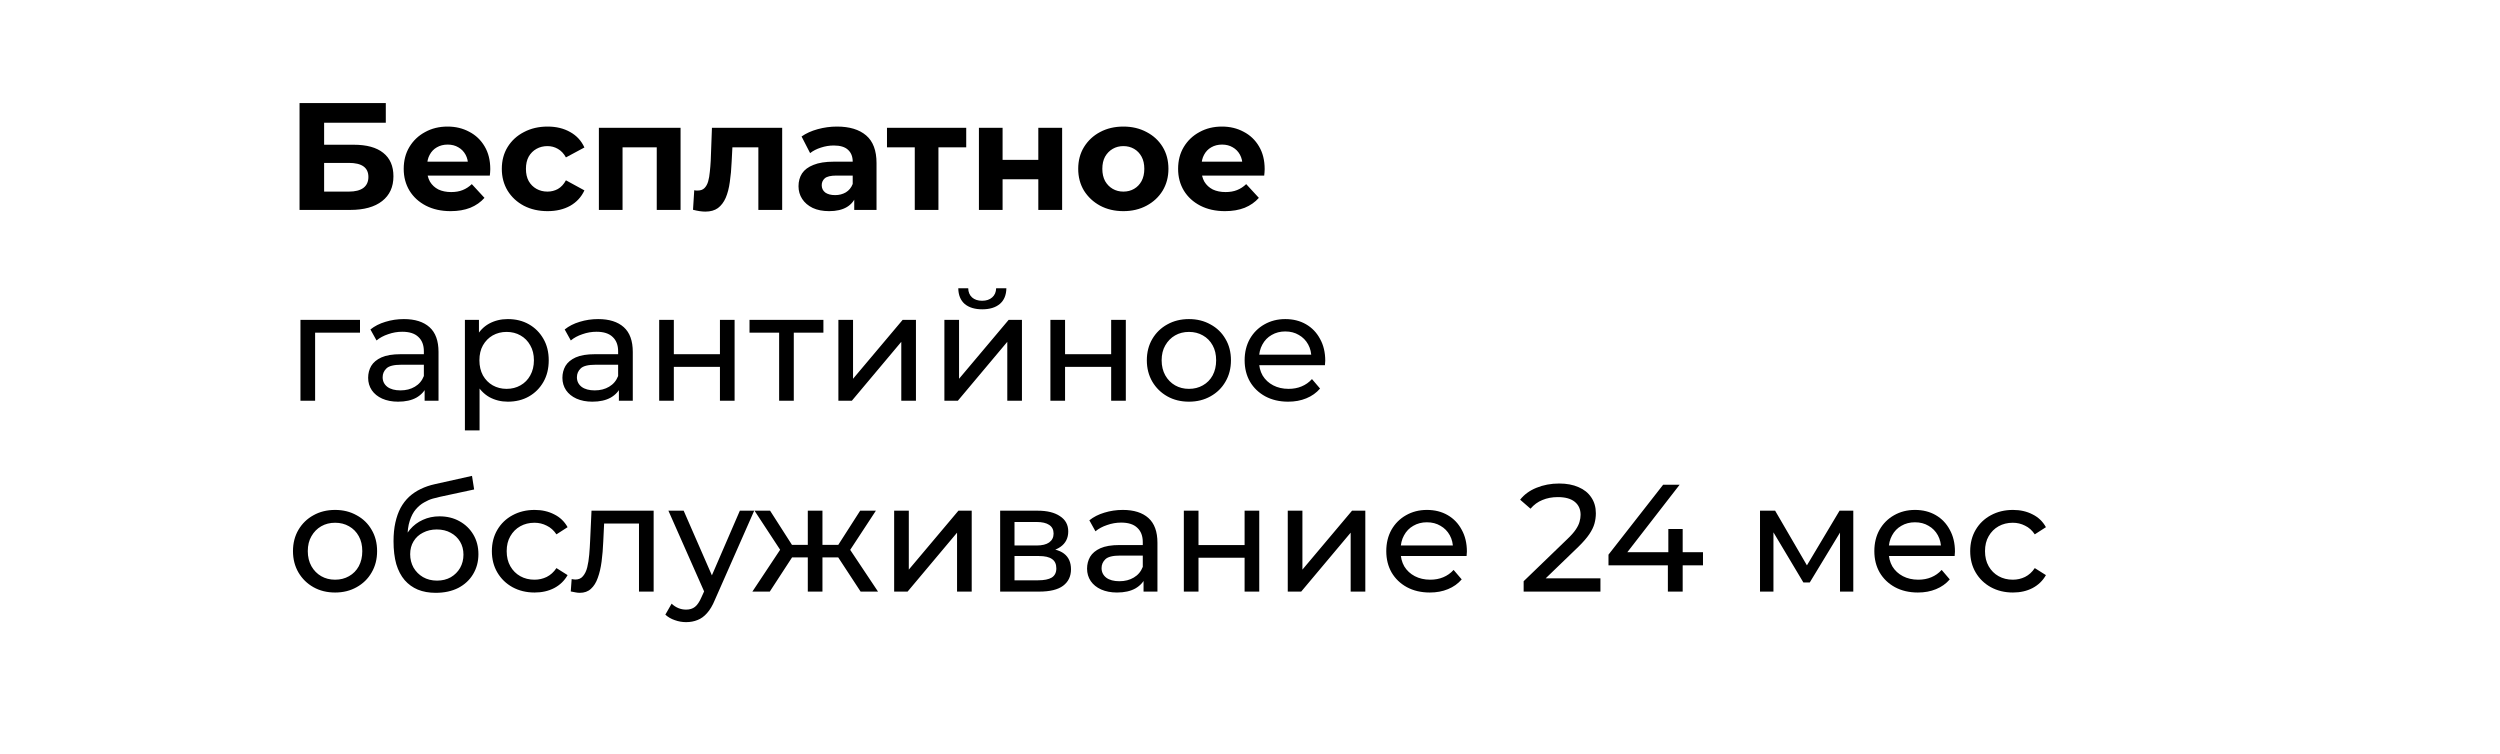 <?xml version="1.0" encoding="UTF-8"?> <svg xmlns="http://www.w3.org/2000/svg" width="262" height="79" viewBox="0 0 262 79" fill="none"><g clip-path="url(#clip0_6010_6)"><g filter="url(#filter0_d_6010_6)"><path d="M222.5 0H39.5C19.894 0 4 15.894 4 35.5C4 55.106 19.894 71 39.5 71H222.5C242.106 71 258 55.106 258 35.5C258 15.894 242.106 0 222.5 0Z" fill="white"></path></g><path d="M31.392 22V10.8H40.432V12.864H33.968V15.168H37.072C38.427 15.168 39.456 15.451 40.16 16.016C40.875 16.581 41.232 17.403 41.232 18.48C41.232 19.589 40.837 20.453 40.048 21.072C39.259 21.691 38.144 22 36.704 22H31.392ZM33.968 20.08H36.56C37.221 20.08 37.728 19.952 38.08 19.696C38.432 19.429 38.608 19.045 38.608 18.544C38.608 17.563 37.925 17.072 36.56 17.072H33.968V20.08ZM47.221 22.128C46.239 22.128 45.375 21.936 44.629 21.552C43.893 21.168 43.322 20.645 42.917 19.984C42.511 19.312 42.309 18.549 42.309 17.696C42.309 16.832 42.506 16.069 42.901 15.408C43.306 14.736 43.855 14.213 44.549 13.84C45.242 13.456 46.026 13.264 46.901 13.264C47.743 13.264 48.501 13.445 49.173 13.808C49.855 14.16 50.394 14.672 50.789 15.344C51.183 16.005 51.381 16.8 51.381 17.728C51.381 17.824 51.375 17.936 51.365 18.064C51.354 18.181 51.343 18.293 51.333 18.4H44.341V16.944H50.021L49.061 17.376C49.061 16.928 48.97 16.539 48.789 16.208C48.607 15.877 48.357 15.621 48.037 15.44C47.717 15.248 47.343 15.152 46.917 15.152C46.49 15.152 46.111 15.248 45.781 15.44C45.461 15.621 45.21 15.883 45.029 16.224C44.847 16.555 44.757 16.949 44.757 17.408V17.792C44.757 18.261 44.858 18.677 45.061 19.04C45.274 19.392 45.567 19.664 45.941 19.856C46.325 20.037 46.773 20.128 47.285 20.128C47.743 20.128 48.143 20.059 48.485 19.92C48.837 19.781 49.157 19.573 49.445 19.296L50.773 20.736C50.378 21.184 49.882 21.531 49.285 21.776C48.687 22.011 47.999 22.128 47.221 22.128ZM57.39 22.128C56.462 22.128 55.635 21.941 54.91 21.568C54.184 21.184 53.614 20.656 53.198 19.984C52.792 19.312 52.59 18.549 52.59 17.696C52.59 16.832 52.792 16.069 53.198 15.408C53.614 14.736 54.184 14.213 54.91 13.84C55.635 13.456 56.462 13.264 57.39 13.264C58.297 13.264 59.086 13.456 59.758 13.84C60.43 14.213 60.926 14.752 61.246 15.456L59.31 16.496C59.086 16.091 58.803 15.792 58.462 15.6C58.131 15.408 57.769 15.312 57.374 15.312C56.947 15.312 56.563 15.408 56.222 15.6C55.88 15.792 55.608 16.064 55.406 16.416C55.214 16.768 55.118 17.195 55.118 17.696C55.118 18.197 55.214 18.624 55.406 18.976C55.608 19.328 55.88 19.6 56.222 19.792C56.563 19.984 56.947 20.08 57.374 20.08C57.769 20.08 58.131 19.989 58.462 19.808C58.803 19.616 59.086 19.312 59.31 18.896L61.246 19.952C60.926 20.645 60.43 21.184 59.758 21.568C59.086 21.941 58.297 22.128 57.39 22.128ZM62.763 22V13.392H71.323V22H68.827V14.88L69.387 15.44H64.683L65.243 14.88V22H62.763ZM72.628 21.984L72.756 19.936C72.82 19.947 72.884 19.957 72.948 19.968C73.012 19.968 73.07 19.968 73.124 19.968C73.422 19.968 73.657 19.883 73.828 19.712C73.998 19.541 74.126 19.312 74.212 19.024C74.297 18.725 74.356 18.389 74.388 18.016C74.43 17.643 74.462 17.253 74.484 16.848L74.612 13.392H81.972V22H79.476V14.832L80.036 15.44H76.26L76.788 14.8L76.676 16.96C76.644 17.728 76.58 18.432 76.484 19.072C76.398 19.712 76.254 20.267 76.052 20.736C75.849 21.195 75.577 21.552 75.236 21.808C74.894 22.053 74.457 22.176 73.924 22.176C73.732 22.176 73.529 22.16 73.316 22.128C73.102 22.096 72.873 22.048 72.628 21.984ZM89.524 22V20.32L89.364 19.952V16.944C89.364 16.411 89.199 15.995 88.868 15.696C88.548 15.397 88.052 15.248 87.38 15.248C86.921 15.248 86.468 15.323 86.02 15.472C85.583 15.611 85.209 15.803 84.9 16.048L84.004 14.304C84.473 13.973 85.039 13.717 85.7 13.536C86.361 13.355 87.033 13.264 87.716 13.264C89.028 13.264 90.047 13.573 90.772 14.192C91.497 14.811 91.86 15.776 91.86 17.088V22H89.524ZM86.9 22.128C86.228 22.128 85.652 22.016 85.172 21.792C84.692 21.557 84.324 21.243 84.068 20.848C83.812 20.453 83.684 20.011 83.684 19.52C83.684 19.008 83.807 18.56 84.052 18.176C84.308 17.792 84.708 17.493 85.252 17.28C85.796 17.056 86.505 16.944 87.38 16.944H89.668V18.4H87.652C87.065 18.4 86.66 18.496 86.436 18.688C86.223 18.88 86.116 19.12 86.116 19.408C86.116 19.728 86.239 19.984 86.484 20.176C86.74 20.357 87.087 20.448 87.524 20.448C87.94 20.448 88.313 20.352 88.644 20.16C88.975 19.957 89.215 19.664 89.364 19.28L89.748 20.432C89.567 20.987 89.236 21.408 88.756 21.696C88.276 21.984 87.657 22.128 86.9 22.128ZM95.868 22V14.864L96.428 15.44H92.956V13.392H101.26V15.44H97.788L98.348 14.864V22H95.868ZM102.591 22V13.392H105.071V16.752H108.815V13.392H111.311V22H108.815V18.784H105.071V22H102.591ZM117.732 22.128C116.815 22.128 115.999 21.936 115.284 21.552C114.58 21.168 114.02 20.645 113.604 19.984C113.199 19.312 112.996 18.549 112.996 17.696C112.996 16.832 113.199 16.069 113.604 15.408C114.02 14.736 114.58 14.213 115.284 13.84C115.999 13.456 116.815 13.264 117.732 13.264C118.639 13.264 119.449 13.456 120.164 13.84C120.879 14.213 121.439 14.731 121.844 15.392C122.249 16.053 122.452 16.821 122.452 17.696C122.452 18.549 122.249 19.312 121.844 19.984C121.439 20.645 120.879 21.168 120.164 21.552C119.449 21.936 118.639 22.128 117.732 22.128ZM117.732 20.08C118.148 20.08 118.521 19.984 118.852 19.792C119.183 19.6 119.444 19.328 119.636 18.976C119.828 18.613 119.924 18.187 119.924 17.696C119.924 17.195 119.828 16.768 119.636 16.416C119.444 16.064 119.183 15.792 118.852 15.6C118.521 15.408 118.148 15.312 117.732 15.312C117.316 15.312 116.943 15.408 116.612 15.6C116.281 15.792 116.015 16.064 115.812 16.416C115.62 16.768 115.524 17.195 115.524 17.696C115.524 18.187 115.62 18.613 115.812 18.976C116.015 19.328 116.281 19.6 116.612 19.792C116.943 19.984 117.316 20.08 117.732 20.08ZM128.377 22.128C127.395 22.128 126.531 21.936 125.785 21.552C125.049 21.168 124.478 20.645 124.073 19.984C123.667 19.312 123.465 18.549 123.465 17.696C123.465 16.832 123.662 16.069 124.057 15.408C124.462 14.736 125.011 14.213 125.705 13.84C126.398 13.456 127.182 13.264 128.057 13.264C128.899 13.264 129.657 13.445 130.329 13.808C131.011 14.16 131.55 14.672 131.945 15.344C132.339 16.005 132.537 16.8 132.537 17.728C132.537 17.824 132.531 17.936 132.521 18.064C132.51 18.181 132.499 18.293 132.489 18.4H125.497V16.944H131.177L130.217 17.376C130.217 16.928 130.126 16.539 129.945 16.208C129.763 15.877 129.513 15.621 129.193 15.44C128.873 15.248 128.499 15.152 128.073 15.152C127.646 15.152 127.267 15.248 126.937 15.44C126.617 15.621 126.366 15.883 126.185 16.224C126.003 16.555 125.913 16.949 125.913 17.408V17.792C125.913 18.261 126.014 18.677 126.217 19.04C126.43 19.392 126.723 19.664 127.097 19.856C127.481 20.037 127.929 20.128 128.441 20.128C128.899 20.128 129.299 20.059 129.641 19.92C129.993 19.781 130.313 19.573 130.601 19.296L131.929 20.736C131.534 21.184 131.038 21.531 130.441 21.776C129.843 22.011 129.155 22.128 128.377 22.128ZM31.488 42V33.52H37.728V34.864H32.656L33.024 34.512V42H31.488ZM44.501 42V40.208L44.421 39.872V36.816C44.421 36.165 44.229 35.664 43.845 35.312C43.471 34.949 42.906 34.768 42.149 34.768C41.647 34.768 41.157 34.853 40.677 35.024C40.197 35.184 39.791 35.403 39.461 35.68L38.821 34.528C39.258 34.176 39.781 33.909 40.389 33.728C41.007 33.536 41.653 33.44 42.325 33.44C43.487 33.44 44.383 33.723 45.013 34.288C45.642 34.853 45.957 35.717 45.957 36.88V42H44.501ZM41.717 42.096C41.087 42.096 40.533 41.989 40.053 41.776C39.583 41.563 39.221 41.269 38.965 40.896C38.709 40.512 38.581 40.08 38.581 39.6C38.581 39.141 38.687 38.725 38.901 38.352C39.125 37.979 39.482 37.68 39.973 37.456C40.474 37.232 41.146 37.12 41.989 37.12H44.677V38.224H42.053C41.285 38.224 40.767 38.352 40.501 38.608C40.234 38.864 40.101 39.173 40.101 39.536C40.101 39.952 40.266 40.288 40.597 40.544C40.927 40.789 41.386 40.912 41.973 40.912C42.549 40.912 43.05 40.784 43.477 40.528C43.914 40.272 44.229 39.899 44.421 39.408L44.725 40.464C44.522 40.965 44.165 41.365 43.653 41.664C43.141 41.952 42.495 42.096 41.717 42.096ZM53.218 42.096C52.514 42.096 51.869 41.936 51.282 41.616C50.706 41.285 50.242 40.8 49.891 40.16C49.549 39.52 49.379 38.72 49.379 37.76C49.379 36.8 49.544 36 49.874 35.36C50.216 34.72 50.675 34.24 51.251 33.92C51.837 33.6 52.493 33.44 53.218 33.44C54.05 33.44 54.786 33.621 55.426 33.984C56.066 34.347 56.573 34.853 56.947 35.504C57.32 36.144 57.507 36.896 57.507 37.76C57.507 38.624 57.32 39.381 56.947 40.032C56.573 40.683 56.066 41.189 55.426 41.552C54.786 41.915 54.05 42.096 53.218 42.096ZM48.722 45.104V33.52H50.194V35.808L50.099 37.776L50.258 39.744V45.104H48.722ZM53.09 40.752C53.635 40.752 54.12 40.629 54.547 40.384C54.984 40.139 55.325 39.792 55.571 39.344C55.827 38.885 55.955 38.357 55.955 37.76C55.955 37.152 55.827 36.629 55.571 36.192C55.325 35.744 54.984 35.397 54.547 35.152C54.12 34.907 53.635 34.784 53.09 34.784C52.557 34.784 52.072 34.907 51.635 35.152C51.208 35.397 50.867 35.744 50.611 36.192C50.365 36.629 50.242 37.152 50.242 37.76C50.242 38.357 50.365 38.885 50.611 39.344C50.867 39.792 51.208 40.139 51.635 40.384C52.072 40.629 52.557 40.752 53.09 40.752ZM64.86 42V40.208L64.78 39.872V36.816C64.78 36.165 64.588 35.664 64.204 35.312C63.831 34.949 63.265 34.768 62.508 34.768C62.007 34.768 61.516 34.853 61.036 35.024C60.556 35.184 60.151 35.403 59.82 35.68L59.18 34.528C59.617 34.176 60.14 33.909 60.748 33.728C61.367 33.536 62.012 33.44 62.684 33.44C63.847 33.44 64.743 33.723 65.372 34.288C66.001 34.853 66.316 35.717 66.316 36.88V42H64.86ZM62.076 42.096C61.447 42.096 60.892 41.989 60.412 41.776C59.943 41.563 59.58 41.269 59.324 40.896C59.068 40.512 58.94 40.08 58.94 39.6C58.94 39.141 59.047 38.725 59.26 38.352C59.484 37.979 59.841 37.68 60.332 37.456C60.833 37.232 61.505 37.12 62.348 37.12H65.036V38.224H62.412C61.644 38.224 61.127 38.352 60.86 38.608C60.593 38.864 60.46 39.173 60.46 39.536C60.46 39.952 60.625 40.288 60.956 40.544C61.287 40.789 61.745 40.912 62.332 40.912C62.908 40.912 63.409 40.784 63.836 40.528C64.273 40.272 64.588 39.899 64.78 39.408L65.084 40.464C64.881 40.965 64.524 41.365 64.012 41.664C63.5 41.952 62.855 42.096 62.076 42.096ZM69.082 42V33.52H70.618V37.12H75.45V33.52H76.986V42H75.45V38.448H70.618V42H69.082ZM81.653 42V34.464L82.037 34.864H78.549V33.52H86.293V34.864H82.82L83.189 34.464V42H81.653ZM87.863 42V33.52H89.399V39.696L94.599 33.52H95.991V42H94.455V35.824L89.271 42H87.863ZM98.972 42V33.52H100.508V39.696L105.708 33.52H107.1V42H105.564V35.824L100.38 42H98.972ZM102.94 32.416C102.162 32.416 101.548 32.229 101.1 31.856C100.663 31.472 100.439 30.923 100.428 30.208H101.468C101.479 30.613 101.612 30.933 101.868 31.168C102.135 31.403 102.487 31.52 102.924 31.52C103.362 31.52 103.714 31.403 103.98 31.168C104.247 30.933 104.386 30.613 104.396 30.208H105.468C105.458 30.923 105.228 31.472 104.78 31.856C104.332 32.229 103.719 32.416 102.94 32.416ZM110.082 42V33.52H111.618V37.12H116.45V33.52H117.986V42H116.45V38.448H111.618V42H110.082ZM124.604 42.096C123.751 42.096 122.994 41.909 122.332 41.536C121.671 41.163 121.148 40.651 120.764 40C120.38 39.339 120.188 38.592 120.188 37.76C120.188 36.917 120.38 36.171 120.764 35.52C121.148 34.869 121.671 34.363 122.332 34C122.994 33.627 123.751 33.44 124.604 33.44C125.447 33.44 126.199 33.627 126.86 34C127.532 34.363 128.055 34.869 128.428 35.52C128.812 36.16 129.004 36.907 129.004 37.76C129.004 38.603 128.812 39.349 128.428 40C128.055 40.651 127.532 41.163 126.86 41.536C126.199 41.909 125.447 42.096 124.604 42.096ZM124.604 40.752C125.148 40.752 125.634 40.629 126.06 40.384C126.498 40.139 126.839 39.792 127.084 39.344C127.33 38.885 127.452 38.357 127.452 37.76C127.452 37.152 127.33 36.629 127.084 36.192C126.839 35.744 126.498 35.397 126.06 35.152C125.634 34.907 125.148 34.784 124.604 34.784C124.06 34.784 123.575 34.907 123.148 35.152C122.722 35.397 122.38 35.744 122.124 36.192C121.868 36.629 121.74 37.152 121.74 37.76C121.74 38.357 121.868 38.885 122.124 39.344C122.38 39.792 122.722 40.139 123.148 40.384C123.575 40.629 124.06 40.752 124.604 40.752ZM134.998 42.096C134.092 42.096 133.292 41.909 132.598 41.536C131.916 41.163 131.382 40.651 130.998 40C130.625 39.349 130.438 38.603 130.438 37.76C130.438 36.917 130.62 36.171 130.982 35.52C131.356 34.869 131.862 34.363 132.502 34C133.153 33.627 133.884 33.44 134.694 33.44C135.516 33.44 136.241 33.621 136.87 33.984C137.5 34.347 137.99 34.859 138.342 35.52C138.705 36.171 138.886 36.933 138.886 37.808C138.886 37.872 138.881 37.947 138.87 38.032C138.87 38.117 138.865 38.197 138.854 38.272H131.638V37.168H138.054L137.43 37.552C137.441 37.008 137.329 36.523 137.094 36.096C136.86 35.669 136.534 35.339 136.118 35.104C135.713 34.859 135.238 34.736 134.694 34.736C134.161 34.736 133.686 34.859 133.27 35.104C132.854 35.339 132.529 35.675 132.294 36.112C132.06 36.539 131.942 37.029 131.942 37.584V37.84C131.942 38.405 132.07 38.912 132.326 39.36C132.593 39.797 132.961 40.139 133.43 40.384C133.9 40.629 134.438 40.752 135.046 40.752C135.548 40.752 136.001 40.667 136.406 40.496C136.822 40.325 137.185 40.069 137.494 39.728L138.342 40.72C137.958 41.168 137.478 41.509 136.902 41.744C136.337 41.979 135.702 42.096 134.998 42.096ZM35.12 62.096C34.267 62.096 33.509 61.909 32.848 61.536C32.187 61.163 31.664 60.651 31.28 60C30.896 59.339 30.704 58.592 30.704 57.76C30.704 56.917 30.896 56.171 31.28 55.52C31.664 54.869 32.187 54.363 32.848 54C33.509 53.627 34.267 53.44 35.12 53.44C35.963 53.44 36.715 53.627 37.376 54C38.048 54.363 38.571 54.869 38.944 55.52C39.328 56.16 39.52 56.907 39.52 57.76C39.52 58.603 39.328 59.349 38.944 60C38.571 60.651 38.048 61.163 37.376 61.536C36.715 61.909 35.963 62.096 35.12 62.096ZM35.12 60.752C35.664 60.752 36.149 60.629 36.576 60.384C37.013 60.139 37.355 59.792 37.6 59.344C37.845 58.885 37.968 58.357 37.968 57.76C37.968 57.152 37.845 56.629 37.6 56.192C37.355 55.744 37.013 55.397 36.576 55.152C36.149 54.907 35.664 54.784 35.12 54.784C34.576 54.784 34.091 54.907 33.664 55.152C33.237 55.397 32.896 55.744 32.64 56.192C32.384 56.629 32.256 57.152 32.256 57.76C32.256 58.357 32.384 58.885 32.64 59.344C32.896 59.792 33.237 60.139 33.664 60.384C34.091 60.629 34.576 60.752 35.12 60.752ZM45.658 62.128C44.954 62.128 44.33 62.016 43.786 61.792C43.253 61.568 42.794 61.237 42.41 60.8C42.026 60.352 41.733 59.792 41.53 59.12C41.338 58.437 41.242 57.637 41.242 56.72C41.242 55.995 41.306 55.344 41.434 54.768C41.562 54.192 41.743 53.68 41.978 53.232C42.223 52.784 42.522 52.395 42.874 52.064C43.237 51.733 43.642 51.461 44.09 51.248C44.549 51.024 45.05 50.853 45.594 50.736L49.466 49.872L49.69 51.296L46.122 52.064C45.909 52.107 45.653 52.171 45.354 52.256C45.055 52.341 44.751 52.475 44.442 52.656C44.133 52.827 43.845 53.067 43.578 53.376C43.311 53.685 43.098 54.091 42.938 54.592C42.778 55.083 42.698 55.691 42.698 56.416C42.698 56.619 42.703 56.773 42.714 56.88C42.725 56.987 42.735 57.093 42.746 57.2C42.767 57.307 42.783 57.467 42.794 57.68L42.154 57.024C42.325 56.437 42.597 55.925 42.97 55.488C43.343 55.051 43.791 54.715 44.314 54.48C44.847 54.235 45.429 54.112 46.058 54.112C46.847 54.112 47.546 54.283 48.154 54.624C48.773 54.965 49.258 55.435 49.61 56.032C49.962 56.629 50.138 57.312 50.138 58.08C50.138 58.859 49.951 59.557 49.578 60.176C49.215 60.784 48.698 61.264 48.026 61.616C47.354 61.957 46.565 62.128 45.658 62.128ZM45.802 60.848C46.346 60.848 46.826 60.731 47.242 60.496C47.658 60.251 47.983 59.925 48.218 59.52C48.453 59.104 48.57 58.64 48.57 58.128C48.57 57.616 48.453 57.163 48.218 56.768C47.983 56.373 47.658 56.064 47.242 55.84C46.826 55.605 46.335 55.488 45.77 55.488C45.237 55.488 44.757 55.6 44.33 55.824C43.903 56.037 43.573 56.341 43.338 56.736C43.103 57.12 42.986 57.568 42.986 58.08C42.986 58.592 43.103 59.061 43.338 59.488C43.583 59.904 43.914 60.235 44.33 60.48C44.757 60.725 45.247 60.848 45.802 60.848ZM56.028 62.096C55.164 62.096 54.391 61.909 53.708 61.536C53.036 61.163 52.508 60.651 52.124 60C51.74 59.349 51.548 58.603 51.548 57.76C51.548 56.917 51.74 56.171 52.124 55.52C52.508 54.869 53.036 54.363 53.708 54C54.391 53.627 55.164 53.44 56.028 53.44C56.796 53.44 57.478 53.595 58.076 53.904C58.684 54.203 59.153 54.651 59.484 55.248L58.316 56C58.038 55.584 57.697 55.28 57.292 55.088C56.897 54.885 56.471 54.784 56.012 54.784C55.457 54.784 54.961 54.907 54.524 55.152C54.087 55.397 53.74 55.744 53.484 56.192C53.228 56.629 53.1 57.152 53.1 57.76C53.1 58.368 53.228 58.896 53.484 59.344C53.74 59.792 54.087 60.139 54.524 60.384C54.961 60.629 55.457 60.752 56.012 60.752C56.471 60.752 56.897 60.656 57.292 60.464C57.697 60.261 58.038 59.952 58.316 59.536L59.484 60.272C59.153 60.859 58.684 61.312 58.076 61.632C57.478 61.941 56.796 62.096 56.028 62.096ZM59.815 61.984L59.91 60.688C59.985 60.699 60.054 60.709 60.118 60.72C60.182 60.731 60.241 60.736 60.294 60.736C60.636 60.736 60.903 60.619 61.094 60.384C61.297 60.149 61.447 59.84 61.542 59.456C61.639 59.061 61.708 58.619 61.751 58.128C61.793 57.637 61.825 57.147 61.846 56.656L61.99 53.52H68.502V62H66.966V54.416L67.335 54.864H62.983L63.334 54.4L63.222 56.752C63.191 57.499 63.132 58.197 63.047 58.848C62.961 59.499 62.828 60.069 62.647 60.56C62.476 61.051 62.236 61.435 61.926 61.712C61.628 61.989 61.239 62.128 60.758 62.128C60.62 62.128 60.471 62.112 60.31 62.08C60.161 62.059 59.996 62.027 59.815 61.984ZM71.904 65.2C71.499 65.2 71.105 65.131 70.721 64.992C70.337 64.864 70.006 64.672 69.728 64.416L70.385 63.264C70.598 63.467 70.832 63.621 71.088 63.728C71.344 63.835 71.617 63.888 71.904 63.888C72.278 63.888 72.587 63.792 72.832 63.6C73.078 63.408 73.307 63.067 73.52 62.576L74.049 61.408L74.209 61.216L77.537 53.52H79.04L74.928 62.848C74.683 63.445 74.406 63.915 74.097 64.256C73.798 64.597 73.467 64.837 73.105 64.976C72.742 65.125 72.342 65.2 71.904 65.2ZM73.921 62.272L70.049 53.52H71.648L74.945 61.072L73.921 62.272ZM90.193 62L87.489 57.872L88.753 57.104L92.017 62H90.193ZM85.729 58.416V57.104H88.481V58.416H85.729ZM88.897 57.936L87.441 57.744L90.145 53.52H91.793L88.897 57.936ZM80.673 62H78.849L82.097 57.104L83.361 57.872L80.673 62ZM86.193 62H84.657V53.52H86.193V62ZM85.121 58.416H82.385V57.104H85.121V58.416ZM81.969 57.936L79.073 53.52H80.705L83.409 57.744L81.969 57.936ZM93.707 62V53.52H95.243V59.696L100.443 53.52H101.835V62H100.299V55.824L95.115 62H93.707ZM104.816 62V53.52H108.752C109.744 53.52 110.523 53.712 111.088 54.096C111.664 54.469 111.952 55.003 111.952 55.696C111.952 56.389 111.68 56.928 111.136 57.312C110.603 57.685 109.893 57.872 109.008 57.872L109.248 57.456C110.261 57.456 111.013 57.643 111.504 58.016C111.995 58.389 112.24 58.939 112.24 59.664C112.24 60.4 111.963 60.976 111.408 61.392C110.864 61.797 110.027 62 108.896 62H104.816ZM106.32 60.816H108.784C109.424 60.816 109.904 60.72 110.224 60.528C110.544 60.325 110.704 60.005 110.704 59.568C110.704 59.12 110.555 58.795 110.256 58.592C109.968 58.379 109.509 58.272 108.88 58.272H106.32V60.816ZM106.32 57.168H108.624C109.211 57.168 109.653 57.061 109.952 56.848C110.261 56.624 110.416 56.315 110.416 55.92C110.416 55.515 110.261 55.211 109.952 55.008C109.653 54.805 109.211 54.704 108.624 54.704H106.32V57.168ZM119.844 62V60.208L119.764 59.872V56.816C119.764 56.165 119.572 55.664 119.188 55.312C118.815 54.949 118.25 54.768 117.492 54.768C116.991 54.768 116.5 54.853 116.02 55.024C115.54 55.184 115.135 55.403 114.804 55.68L114.164 54.528C114.602 54.176 115.124 53.909 115.732 53.728C116.351 53.536 116.996 53.44 117.668 53.44C118.831 53.44 119.727 53.723 120.356 54.288C120.986 54.853 121.3 55.717 121.3 56.88V62H119.844ZM117.06 62.096C116.431 62.096 115.876 61.989 115.396 61.776C114.927 61.563 114.564 61.269 114.308 60.896C114.052 60.512 113.924 60.08 113.924 59.6C113.924 59.141 114.031 58.725 114.244 58.352C114.468 57.979 114.826 57.68 115.316 57.456C115.818 57.232 116.49 57.12 117.332 57.12H120.02V58.224H117.396C116.628 58.224 116.111 58.352 115.844 58.608C115.578 58.864 115.444 59.173 115.444 59.536C115.444 59.952 115.61 60.288 115.94 60.544C116.271 60.789 116.73 60.912 117.316 60.912C117.892 60.912 118.394 60.784 118.82 60.528C119.258 60.272 119.572 59.899 119.764 59.408L120.068 60.464C119.866 60.965 119.508 61.365 118.996 61.664C118.484 61.952 117.839 62.096 117.06 62.096ZM124.066 62V53.52H125.602V57.12H130.434V53.52H131.97V62H130.434V58.448H125.602V62H124.066ZM134.957 62V53.52H136.493V59.696L141.693 53.52H143.085V62H141.549V55.824L136.365 62H134.957ZM149.842 62.096C148.935 62.096 148.135 61.909 147.442 61.536C146.759 61.163 146.226 60.651 145.842 60C145.469 59.349 145.282 58.603 145.282 57.76C145.282 56.917 145.463 56.171 145.826 55.52C146.199 54.869 146.706 54.363 147.346 54C147.997 53.627 148.727 53.44 149.538 53.44C150.359 53.44 151.085 53.621 151.714 53.984C152.343 54.347 152.834 54.859 153.186 55.52C153.549 56.171 153.73 56.933 153.73 57.808C153.73 57.872 153.725 57.947 153.714 58.032C153.714 58.117 153.709 58.197 153.698 58.272H146.482V57.168H152.898L152.274 57.552C152.285 57.008 152.173 56.523 151.938 56.096C151.703 55.669 151.378 55.339 150.962 55.104C150.557 54.859 150.082 54.736 149.538 54.736C149.005 54.736 148.53 54.859 148.114 55.104C147.698 55.339 147.373 55.675 147.138 56.112C146.903 56.539 146.786 57.029 146.786 57.584V57.84C146.786 58.405 146.914 58.912 147.17 59.36C147.437 59.797 147.805 60.139 148.274 60.384C148.743 60.629 149.282 60.752 149.89 60.752C150.391 60.752 150.845 60.667 151.25 60.496C151.666 60.325 152.029 60.069 152.338 59.728L153.186 60.72C152.802 61.168 152.322 61.509 151.746 61.744C151.181 61.979 150.546 62.096 149.842 62.096Z" fill="black"></path><path d="M159.678 62V60.912L164.238 56.512C164.643 56.128 164.942 55.792 165.134 55.504C165.337 55.205 165.47 54.933 165.534 54.688C165.609 54.432 165.646 54.187 165.646 53.952C165.646 53.376 165.443 52.923 165.038 52.592C164.633 52.261 164.041 52.096 163.262 52.096C162.665 52.096 162.126 52.197 161.646 52.4C161.166 52.592 160.75 52.896 160.398 53.312L159.31 52.368C159.737 51.824 160.307 51.408 161.022 51.12C161.747 50.821 162.542 50.672 163.406 50.672C164.185 50.672 164.862 50.8 165.438 51.056C166.014 51.301 166.457 51.659 166.766 52.128C167.086 52.597 167.246 53.152 167.246 53.792C167.246 54.155 167.198 54.512 167.102 54.864C167.006 55.216 166.825 55.589 166.558 55.984C166.291 56.379 165.907 56.821 165.406 57.312L161.342 61.232L160.958 60.608H167.726V62H159.678ZM168.569 59.248V58.128L174.297 50.8H176.025L170.345 58.128L169.529 57.872H178.473V59.248H168.569ZM174.793 62V59.248L174.841 57.872V55.44H176.345V62H174.793ZM184.449 62V53.52H186.033L189.681 59.792H189.041L192.785 53.52H194.225V62H192.833V55.248L193.089 55.392L189.665 61.04H188.993L185.553 55.28L185.857 55.216V62H184.449ZM200.991 62.096C200.084 62.096 199.284 61.909 198.591 61.536C197.908 61.163 197.375 60.651 196.991 60C196.617 59.349 196.431 58.603 196.431 57.76C196.431 56.917 196.612 56.171 196.975 55.52C197.348 54.869 197.855 54.363 198.495 54C199.145 53.627 199.876 53.44 200.687 53.44C201.508 53.44 202.233 53.621 202.863 53.984C203.492 54.347 203.983 54.859 204.335 55.52C204.697 56.171 204.879 56.933 204.879 57.808C204.879 57.872 204.873 57.947 204.863 58.032C204.863 58.117 204.857 58.197 204.847 58.272H197.631V57.168H204.047L203.423 57.552C203.433 57.008 203.321 56.523 203.087 56.096C202.852 55.669 202.527 55.339 202.111 55.104C201.705 54.859 201.231 54.736 200.687 54.736C200.153 54.736 199.679 54.859 199.263 55.104C198.847 55.339 198.521 55.675 198.287 56.112C198.052 56.539 197.935 57.029 197.935 57.584V57.84C197.935 58.405 198.063 58.912 198.319 59.36C198.585 59.797 198.953 60.139 199.423 60.384C199.892 60.629 200.431 60.752 201.039 60.752C201.54 60.752 201.993 60.667 202.399 60.496C202.815 60.325 203.177 60.069 203.487 59.728L204.335 60.72C203.951 61.168 203.471 61.509 202.895 61.744C202.329 61.979 201.695 62.096 200.991 62.096ZM210.957 62.096C210.093 62.096 209.32 61.909 208.637 61.536C207.965 61.163 207.437 60.651 207.053 60C206.669 59.349 206.477 58.603 206.477 57.76C206.477 56.917 206.669 56.171 207.053 55.52C207.437 54.869 207.965 54.363 208.637 54C209.32 53.627 210.093 53.44 210.957 53.44C211.725 53.44 212.408 53.595 213.005 53.904C213.613 54.203 214.083 54.651 214.413 55.248L213.245 56C212.968 55.584 212.627 55.28 212.221 55.088C211.827 54.885 211.4 54.784 210.941 54.784C210.387 54.784 209.891 54.907 209.453 55.152C209.016 55.397 208.669 55.744 208.413 56.192C208.157 56.629 208.029 57.152 208.029 57.76C208.029 58.368 208.157 58.896 208.413 59.344C208.669 59.792 209.016 60.139 209.453 60.384C209.891 60.629 210.387 60.752 210.941 60.752C211.4 60.752 211.827 60.656 212.221 60.464C212.627 60.261 212.968 59.952 213.245 59.536L214.413 60.272C214.083 60.859 213.613 61.312 213.005 61.632C212.408 61.941 211.725 62.096 210.957 62.096Z" fill="black"></path></g><defs><filter id="filter0_d_6010_6" x="0" y="0" width="262" height="79" filterUnits="userSpaceOnUse" color-interpolation-filters="sRGB"><feFlood flood-opacity="0" result="BackgroundImageFix"></feFlood><feColorMatrix in="SourceAlpha" type="matrix" values="0 0 0 0 0 0 0 0 0 0 0 0 0 0 0 0 0 0 127 0" result="hardAlpha"></feColorMatrix><feOffset dy="4"></feOffset><feGaussianBlur stdDeviation="2"></feGaussianBlur><feComposite in2="hardAlpha" operator="out"></feComposite><feColorMatrix type="matrix" values="0 0 0 0 0 0 0 0 0 0 0 0 0 0 0 0 0 0 0.15 0"></feColorMatrix><feBlend mode="normal" in2="BackgroundImageFix" result="effect1_dropShadow_6010_6"></feBlend><feBlend mode="normal" in="SourceGraphic" in2="effect1_dropShadow_6010_6" result="shape"></feBlend></filter><clipPath id="clip0_6010_6"><rect width="262" height="79" fill="white"></rect></clipPath></defs></svg> 